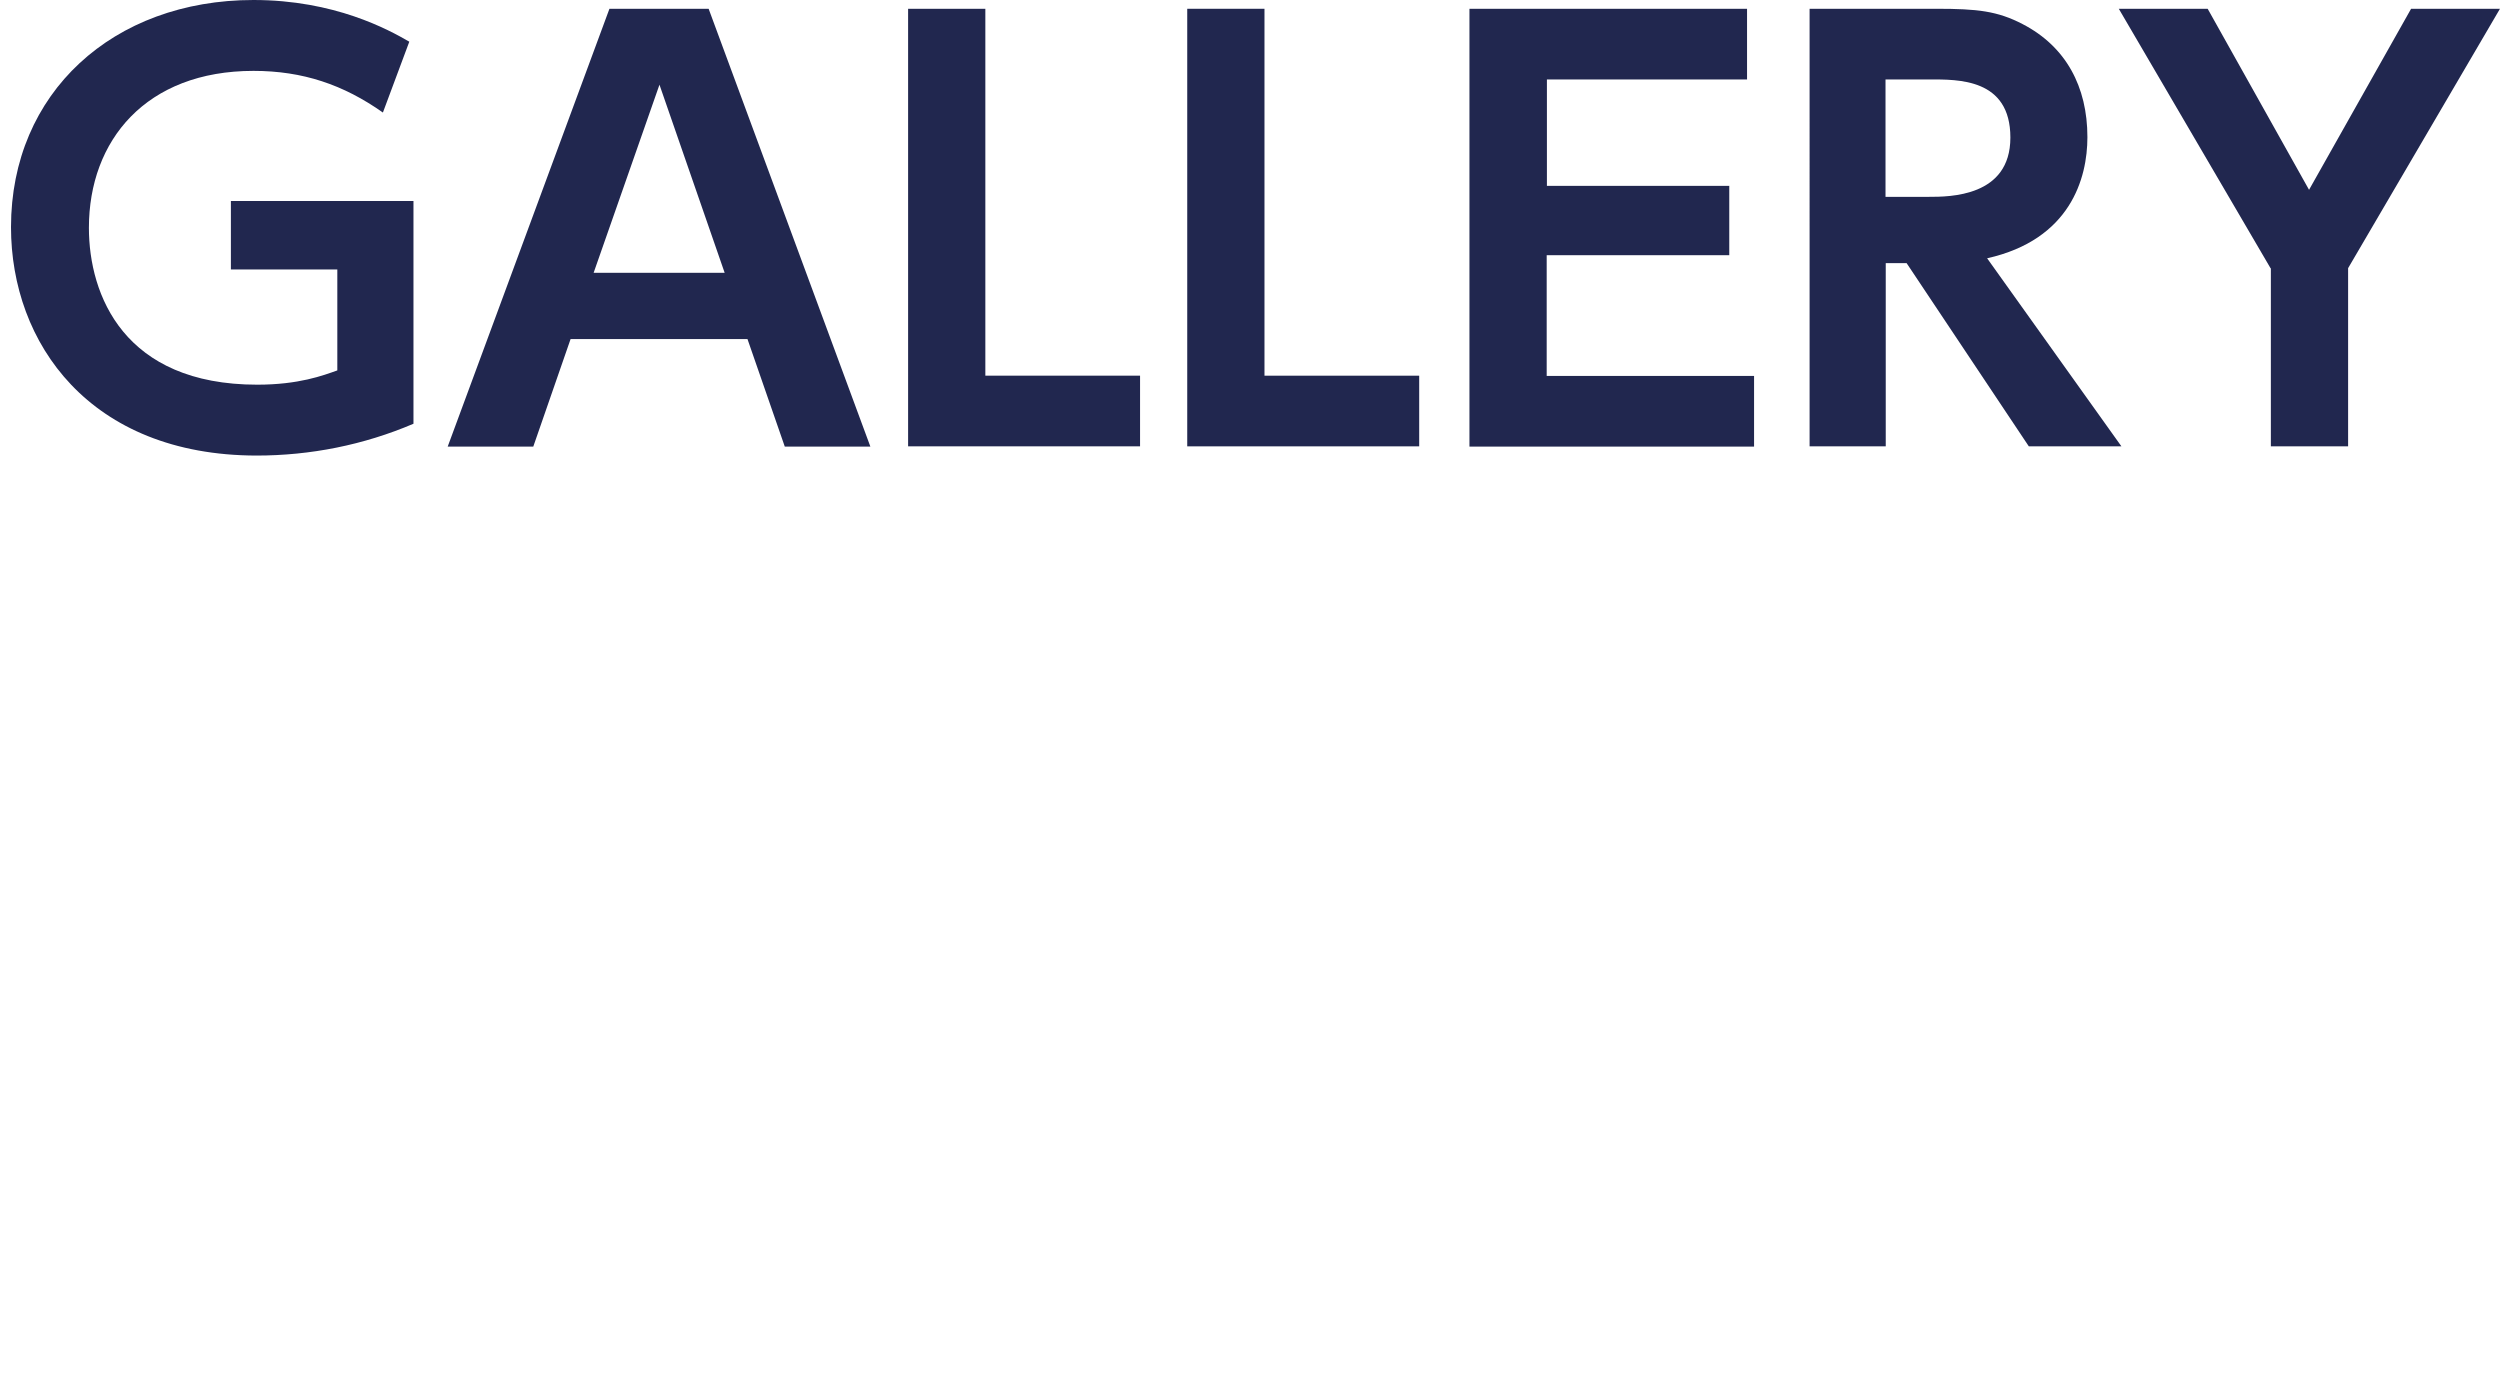<?xml version="1.0" encoding="UTF-8"?><svg id="_レイヤー_2" xmlns="http://www.w3.org/2000/svg" width="40.19mm" height="22.19mm" viewBox="0 0 113.92 62.9"><defs><style>.cls-1{fill:none;}.cls-2{fill:#21274f;}</style></defs><g id="title"><g id="_レイヤー_2-2"><g id="_レイヤー_1-2-2"><rect class="cls-1" width="113.75" height="62.9"/></g></g><g><path class="cls-2" d="m17.45,5.13c-1.8-1.27-3.65-1.9-5.9-1.9-4.9,0-7.5,3.17-7.5,7.15,0,3.07,1.6,7.15,7.67,7.15,1.9,0,3-.42,3.65-.65v-4.6h-4.85v-3.12h8.32v10.15c-2.27.97-4.7,1.45-7.15,1.45C4.08,20.75.5,15.63.5,10.35.5,4.23,5.15,0,11.55,0,15.25,0,17.7,1.35,18.65,1.9l-1.2,3.22Z"/><path class="cls-2" d="m26,15.45l-1.7,4.9h-3.9L27.77.4h4.52l7.37,19.95h-3.9l-1.7-4.9h-8.07Zm7.02-3.02l-2.97-8.57-3,8.57h5.97Z"/><path class="cls-2" d="m44.9.4v16.72h7.05v3.22h-10.57V.4h3.52Z"/><path class="cls-2" d="m57.62.4v16.72h7.05v3.22h-10.57V.4h3.52Z"/><path class="cls-2" d="m78.8,8.48v3.15h-8.32v5.5h9.45v3.22h-12.97V.4h12.65v3.22h-9.12v4.85h8.32Z"/><path class="cls-2" d="m88.25.4c1.85,0,2.77.1,3.92.7,1.97,1.02,2.95,2.85,2.95,5.15,0,1.88-.78,4.67-4.57,5.52l6.12,8.57h-4.22l-5.57-8.35h-.95v8.35h-3.47V.4h5.8Zm-2.33,3.22v5.35h1.97c.95,0,3.72,0,3.72-2.7s-2.38-2.65-3.7-2.65h-2Z"/><path class="cls-2" d="m103.47,12.23L96.55.4h4.05l4.62,8.25L109.87.4h4.05l-6.92,11.82v8.12h-3.52v-8.12Z"/></g></g></svg>